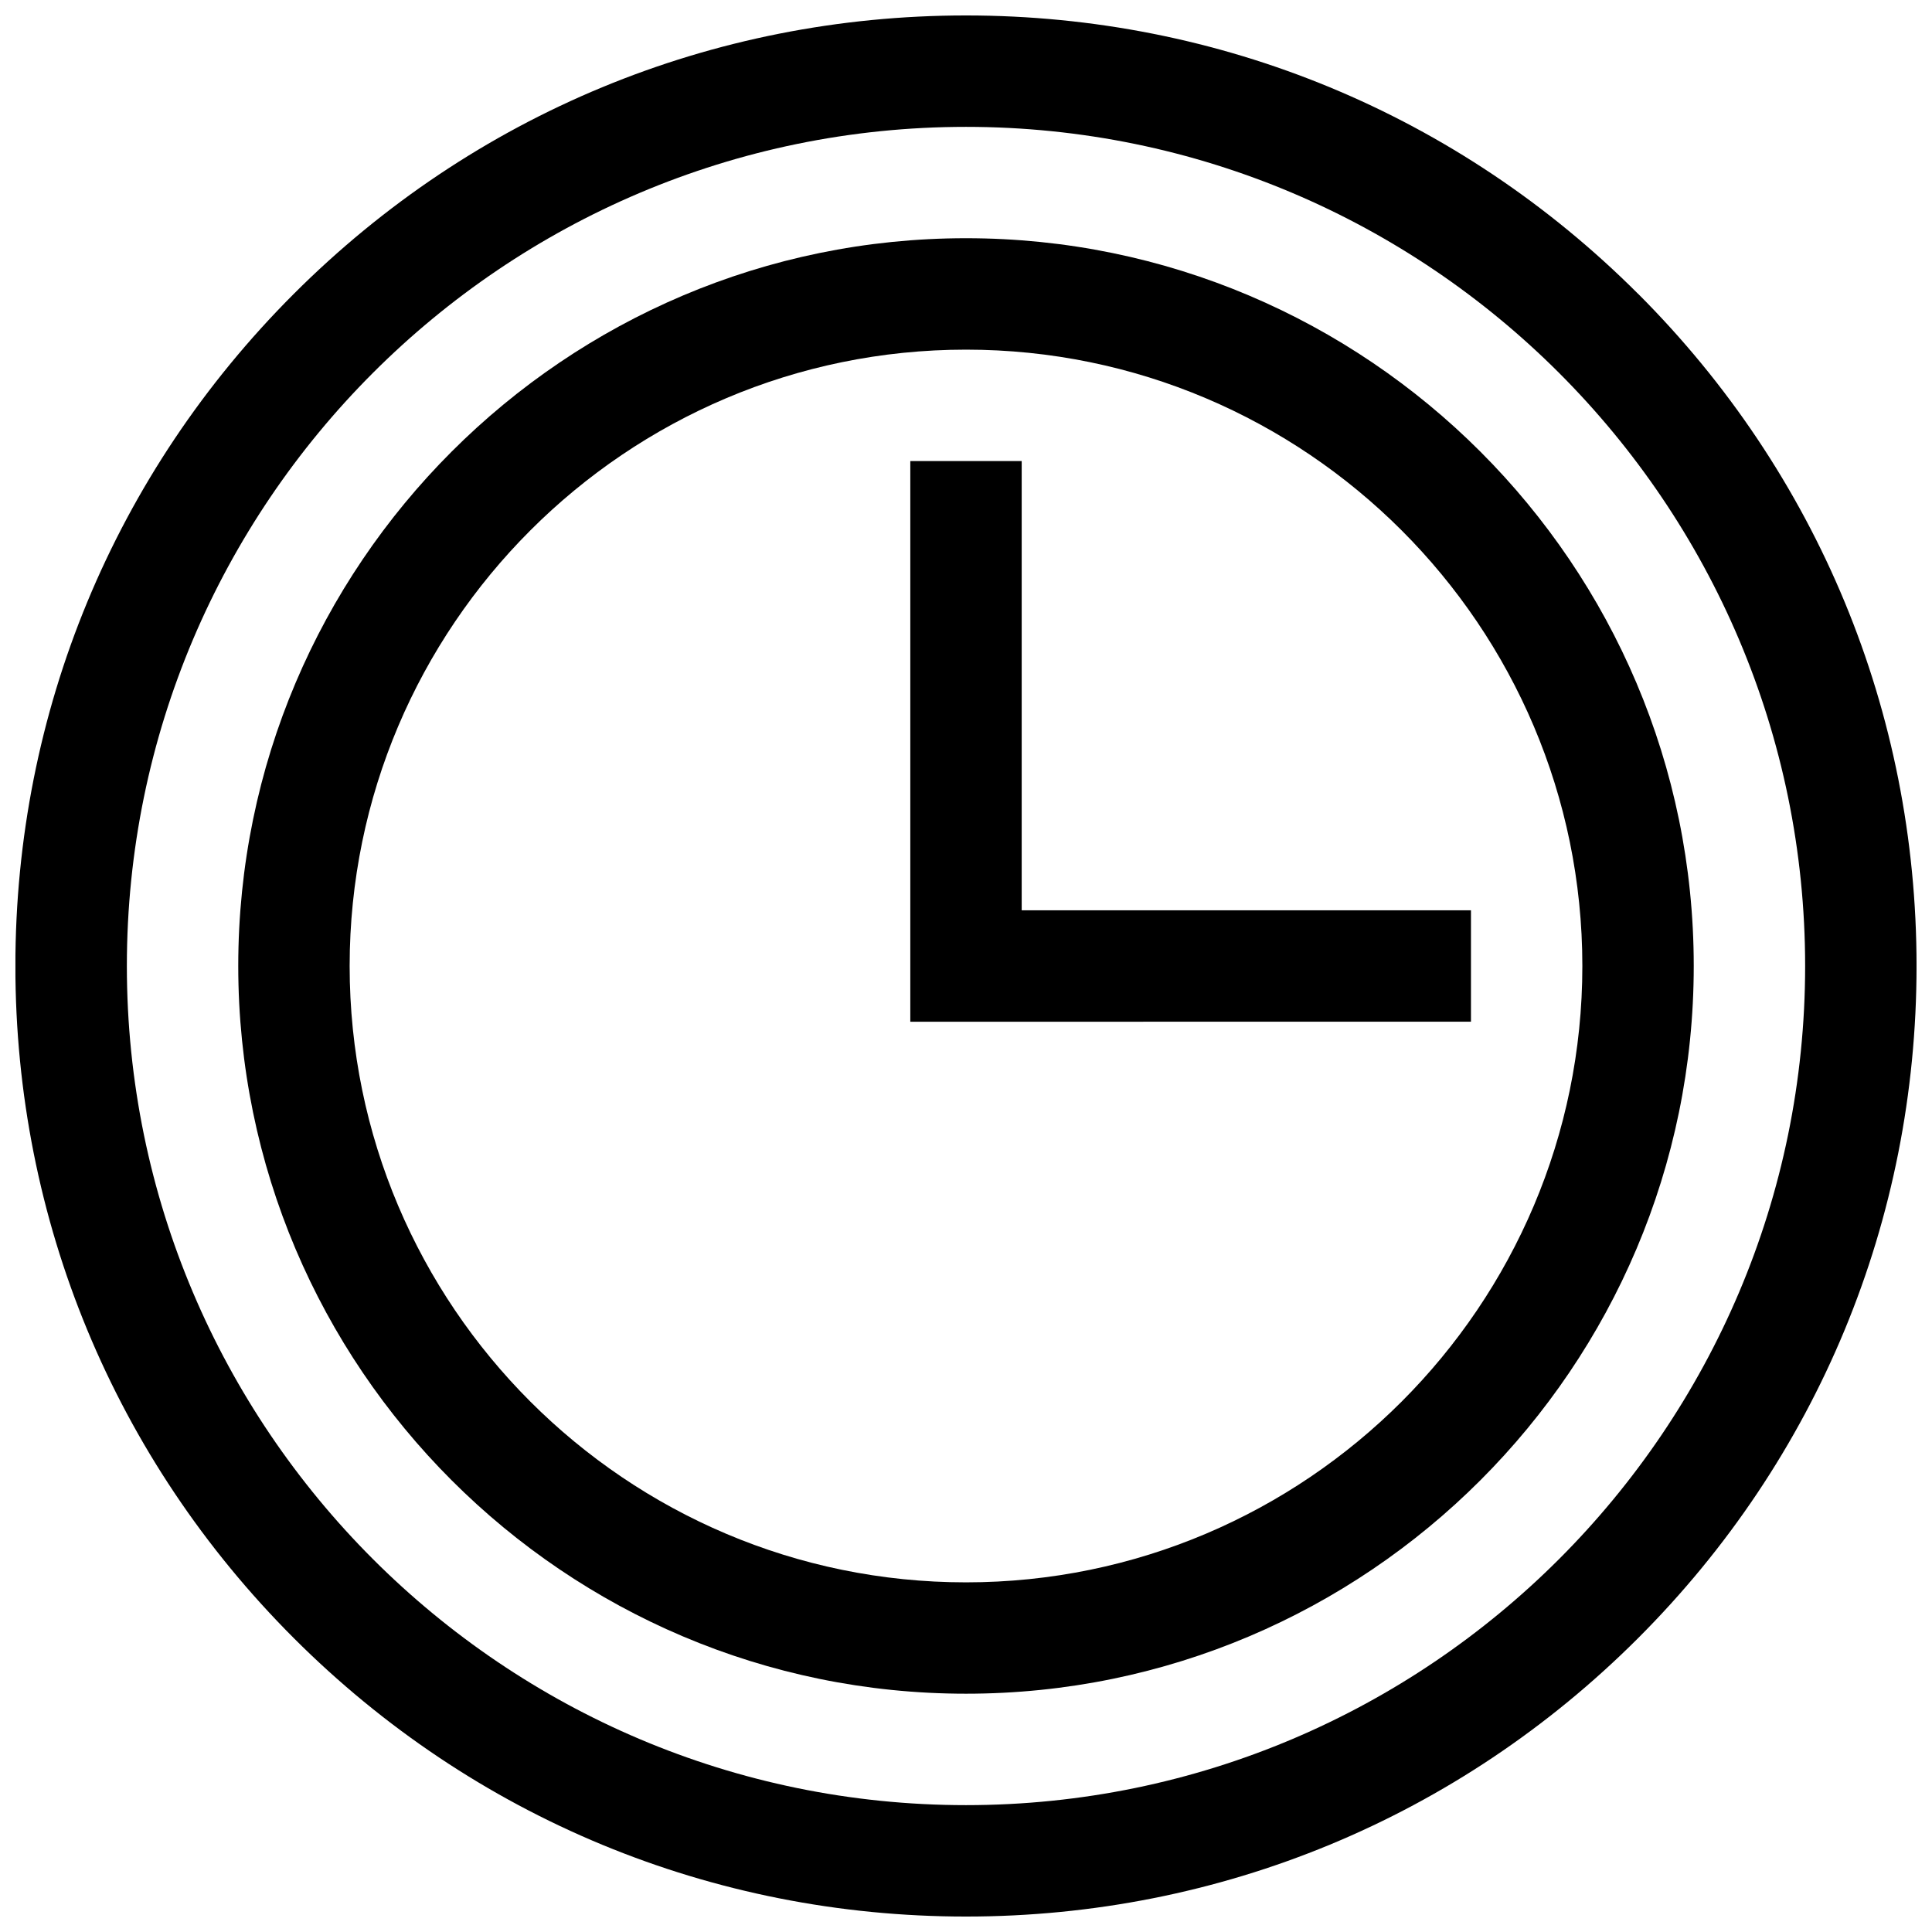 <?xml version="1.0" encoding="UTF-8"?>
<!-- The Best Svg Icon site in the world: iconSvg.co, Visit us! https://iconsvg.co -->
<svg width="800px" height="800px" version="1.1" viewBox="144 144 512 512" xmlns="http://www.w3.org/2000/svg">
 <defs>
  <clipPath id="a">
   <path d="m148.09 148.09h503.81v503.81h-503.81z"/>
  </clipPath>
 </defs>
 <g clip-path="url(#a)">
  <path d="m578.12 221.88c-47.578-47.578-110.84-73.785-178.13-73.785-67.289 0-130.54 26.207-178.13 73.785-47.578 47.578-73.785 110.84-73.785 178.12s26.207 130.54 73.785 178.12 110.84 73.785 178.13 73.785c67.289 0 130.54-26.207 178.13-73.785 47.578-47.578 73.785-110.84 73.785-178.13 0-67.289-26.207-130.54-73.785-178.13zm-178.12 400.5c-122.62 0-222.38-99.762-222.38-222.38s99.762-222.38 222.38-222.38 222.38 99.762 222.38 222.38-99.762 222.38-222.38 222.38z"/>
 </g>
 <path d="m400 207.13c-106.34 0-192.86 86.52-192.86 192.86s86.52 192.86 192.86 192.86 192.86-86.52 192.86-192.86-86.52-192.86-192.86-192.86zm0 356.21c-90.07 0-163.34-73.273-163.34-163.34s73.273-163.34 163.34-163.34 163.34 73.273 163.34 163.34-73.273 163.34-163.34 163.34z"/>
 <path d="m533.82 414.76v-29.52h-119.06v-119.06h-29.52v148.59z"/>
</svg>